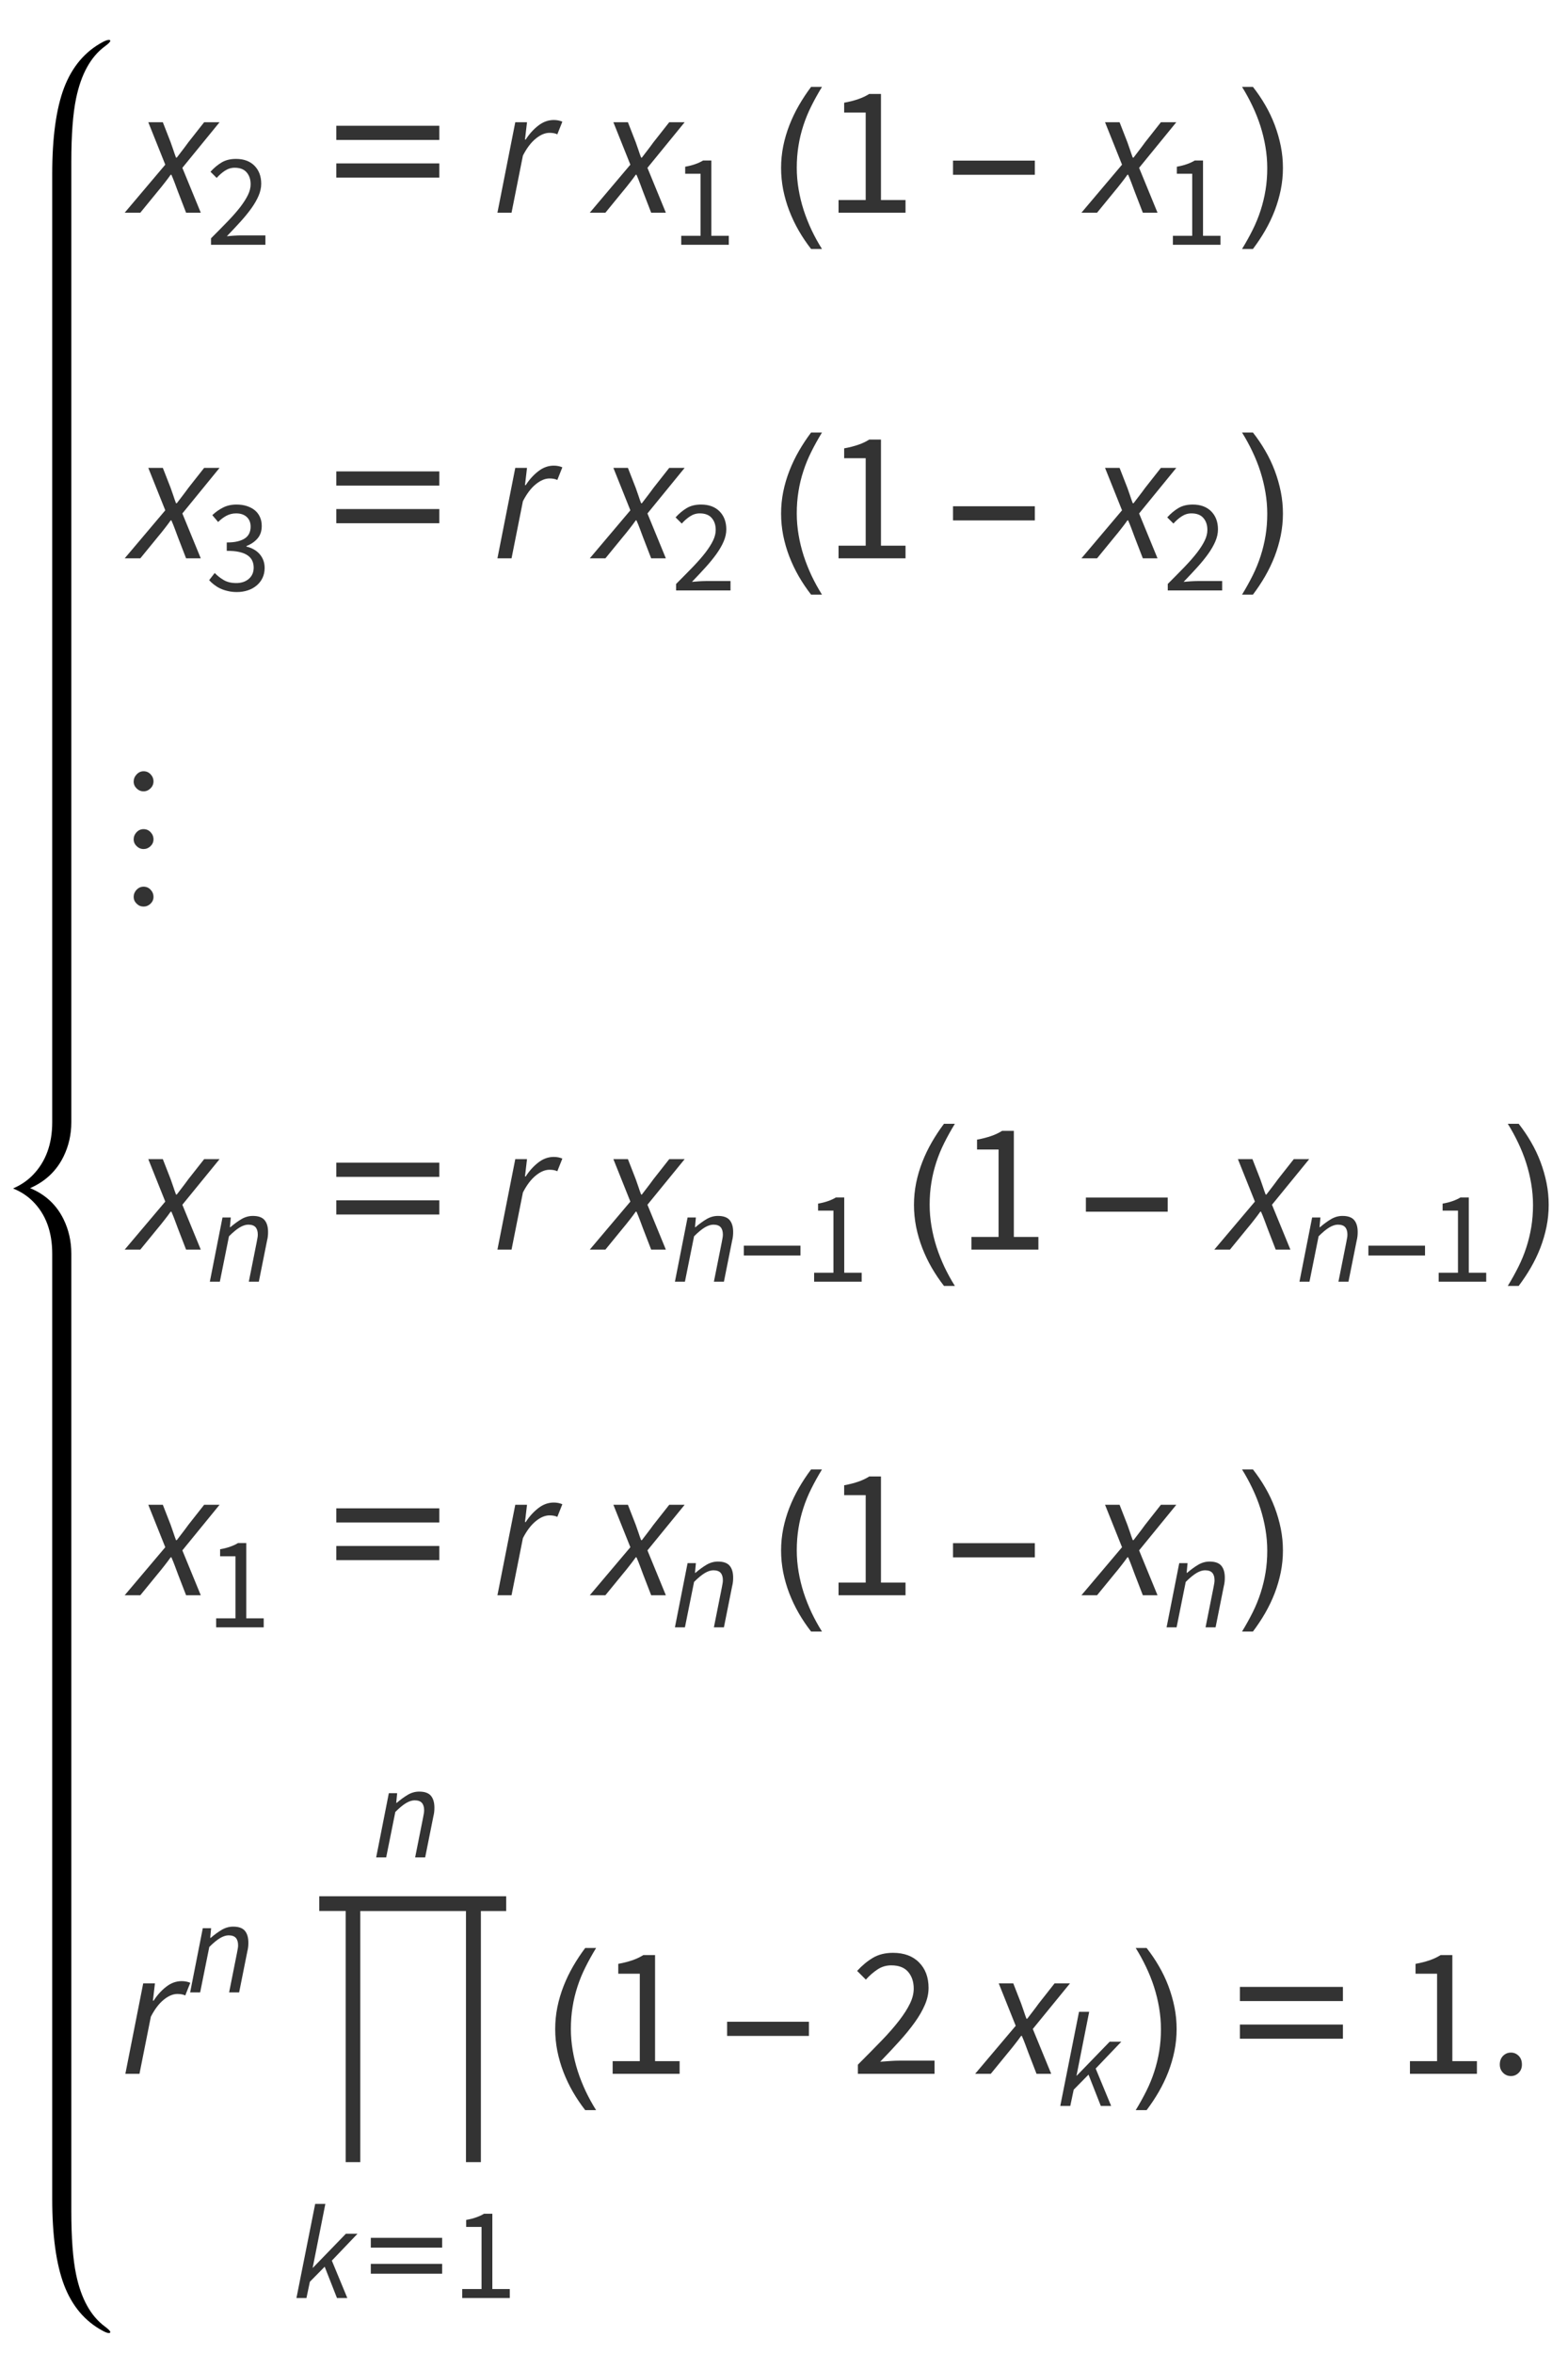 <?xml version="1.0" encoding="UTF-8"?>
<svg xmlns="http://www.w3.org/2000/svg" xmlns:xlink="http://www.w3.org/1999/xlink"  viewBox="0 0 118 177" version="1.1">
<defs>
<g>
<symbol overflow="visible" id="glyph0-0">
<path style="stroke:none;" d="M 0.504 0 L 2.324 -9.238 L 8.707 -9.238 L 6.887 0 Z M 4.73 -5.375 L 4.789 -5.375 L 5.727 -6.68 L 6.984 -8.457 L 3.781 -8.457 L 4.34 -6.68 Z M 2.102 -0.785 L 5.586 -0.785 L 4.969 -2.688 L 4.535 -4.102 L 4.48 -4.102 L 3.484 -2.688 Z M 1.68 -1.469 L 4.047 -4.762 L 2.996 -8.051 Z M 6.301 -1.469 L 7.645 -8.051 L 5.25 -4.762 Z M 6.301 -1.469 "/>
</symbol>
<symbol overflow="visible" id="glyph0-1">
<path style="stroke:none;" d="M -0.617 0 L 2.438 -3.613 L 1.16 -6.805 L 2.254 -6.805 L 2.844 -5.293 C 2.918 -5.086 2.984 -4.895 3.047 -4.711 C 3.105 -4.527 3.172 -4.34 3.246 -4.145 L 3.305 -4.145 C 3.445 -4.332 3.59 -4.52 3.738 -4.711 C 3.887 -4.902 4.031 -5.098 4.172 -5.293 L 5.363 -6.805 L 6.523 -6.805 L 3.723 -3.375 L 5.109 0 L 4.004 0 L 3.387 -1.598 C 3.312 -1.801 3.238 -2.008 3.156 -2.219 C 3.078 -2.43 2.992 -2.641 2.898 -2.855 L 2.844 -2.855 C 2.691 -2.641 2.539 -2.434 2.379 -2.234 C 2.223 -2.031 2.055 -1.824 1.875 -1.609 L 0.559 0 Z M -0.617 0 "/>
</symbol>
<symbol overflow="visible" id="glyph0-2">
<path style="stroke:none;" d="M 0.434 0 L 1.777 -6.805 L 2.66 -6.805 L 2.508 -5.504 L 2.562 -5.504 C 2.832 -5.922 3.148 -6.273 3.508 -6.551 C 3.867 -6.832 4.258 -6.973 4.676 -6.973 C 4.91 -6.973 5.125 -6.93 5.32 -6.848 L 4.941 -5.895 C 4.793 -5.969 4.598 -6.008 4.355 -6.008 C 4.02 -6.008 3.672 -5.863 3.316 -5.57 C 2.961 -5.281 2.641 -4.859 2.352 -4.297 L 1.496 0 Z M 0.434 0 "/>
</symbol>
<symbol overflow="visible" id="glyph1-0">
<path style="stroke:none;" d="M 0.883 0 L 0.883 -6.559 L 5.617 -6.559 L 5.617 0 Z M 1.957 -0.578 L 4.512 -0.578 L 3.789 -1.887 L 3.27 -2.914 L 3.23 -2.914 L 2.695 -1.887 Z M 3.23 -3.848 L 3.27 -3.848 L 3.758 -4.781 L 4.414 -5.965 L 2.078 -5.965 L 2.734 -4.781 Z M 1.531 -1.094 L 2.793 -3.379 L 1.531 -5.688 Z M 4.949 -1.094 L 4.949 -5.688 L 3.699 -3.379 Z M 4.949 -1.094 "/>
</symbol>
<symbol overflow="visible" id="glyph1-1">
<path style="stroke:none;" d="M 0.398 0 L 0.398 -0.488 C 0.875 -0.965 1.297 -1.395 1.668 -1.777 C 2.039 -2.164 2.352 -2.52 2.605 -2.848 C 2.855 -3.176 3.047 -3.477 3.18 -3.754 C 3.312 -4.027 3.379 -4.293 3.379 -4.551 C 3.379 -4.918 3.281 -5.215 3.082 -5.445 C 2.883 -5.68 2.582 -5.797 2.176 -5.797 C 1.91 -5.797 1.668 -5.719 1.441 -5.57 C 1.215 -5.422 1.012 -5.242 0.824 -5.031 L 0.359 -5.496 C 0.625 -5.789 0.906 -6.023 1.203 -6.199 C 1.5 -6.375 1.859 -6.461 2.277 -6.461 C 2.867 -6.461 3.328 -6.289 3.668 -5.949 C 4.004 -5.609 4.176 -5.156 4.176 -4.594 C 4.176 -4.293 4.109 -3.996 3.98 -3.691 C 3.852 -3.391 3.672 -3.078 3.445 -2.758 C 3.215 -2.438 2.945 -2.102 2.629 -1.754 C 2.312 -1.406 1.969 -1.035 1.59 -0.645 C 1.762 -0.66 1.941 -0.672 2.129 -0.688 C 2.312 -0.699 2.488 -0.707 2.652 -0.707 L 4.492 -0.707 L 4.492 0 Z M 0.398 0 "/>
</symbol>
<symbol overflow="visible" id="glyph1-2">
<path style="stroke:none;" d="M 0.785 0 L 0.785 -0.676 L 2.238 -0.676 L 2.238 -5.348 L 1.082 -5.348 L 1.082 -5.875 C 1.375 -5.926 1.629 -5.992 1.844 -6.07 C 2.059 -6.145 2.254 -6.234 2.426 -6.34 L 3.051 -6.34 L 3.051 -0.676 L 4.363 -0.676 L 4.363 0 Z M 0.785 0 "/>
</symbol>
<symbol overflow="visible" id="glyph1-3">
<path style="stroke:none;" d="M 2.348 0.121 C 2.094 0.121 1.863 0.094 1.656 0.043 C 1.445 -0.004 1.254 -0.07 1.082 -0.152 C 0.91 -0.234 0.758 -0.332 0.621 -0.438 C 0.484 -0.543 0.363 -0.656 0.258 -0.773 L 0.676 -1.312 C 0.867 -1.113 1.09 -0.938 1.348 -0.785 C 1.602 -0.633 1.918 -0.555 2.297 -0.555 C 2.68 -0.555 2.996 -0.66 3.242 -0.871 C 3.484 -1.078 3.609 -1.363 3.609 -1.719 C 3.609 -1.906 3.574 -2.074 3.504 -2.23 C 3.434 -2.387 3.32 -2.52 3.16 -2.633 C 3 -2.746 2.793 -2.832 2.535 -2.891 C 2.277 -2.953 1.957 -2.98 1.582 -2.98 L 1.582 -3.609 C 1.918 -3.609 2.203 -3.637 2.43 -3.699 C 2.66 -3.758 2.844 -3.84 2.988 -3.945 C 3.129 -4.051 3.23 -4.18 3.289 -4.324 C 3.348 -4.469 3.379 -4.625 3.379 -4.793 C 3.379 -5.102 3.281 -5.348 3.086 -5.527 C 2.891 -5.707 2.625 -5.797 2.285 -5.797 C 2.02 -5.797 1.777 -5.734 1.555 -5.617 C 1.332 -5.496 1.125 -5.34 0.934 -5.148 L 0.496 -5.664 C 0.742 -5.898 1.012 -6.09 1.309 -6.238 C 1.602 -6.387 1.938 -6.461 2.316 -6.461 C 2.594 -6.461 2.848 -6.426 3.082 -6.352 C 3.312 -6.277 3.516 -6.176 3.684 -6.039 C 3.852 -5.902 3.984 -5.734 4.074 -5.535 C 4.168 -5.336 4.215 -5.109 4.215 -4.852 C 4.215 -4.465 4.109 -4.152 3.895 -3.906 C 3.684 -3.66 3.406 -3.473 3.062 -3.34 L 3.062 -3.301 C 3.254 -3.254 3.434 -3.188 3.598 -3.098 C 3.766 -3.008 3.91 -2.895 4.035 -2.758 C 4.16 -2.621 4.258 -2.465 4.328 -2.285 C 4.398 -2.105 4.434 -1.91 4.434 -1.691 C 4.434 -1.41 4.379 -1.16 4.27 -0.934 C 4.16 -0.707 4.012 -0.52 3.82 -0.363 C 3.633 -0.207 3.414 -0.086 3.16 -0.004 C 2.91 0.078 2.637 0.121 2.348 0.121 Z M 2.348 0.121 "/>
</symbol>
<symbol overflow="visible" id="glyph2-0">
<path style="stroke:none;" d="M 0.812 0 L 0.812 -10.398 L 5.688 -10.398 L 5.688 0 Z M 1.625 -0.812 L 4.875 -0.812 L 4.875 -9.586 L 1.625 -9.586 Z M 1.625 -0.812 "/>
</symbol>
<symbol overflow="visible" id="glyph2-1">
<path style="stroke:none;" d="M 9.062 -5.473 L 1.309 -5.473 L 1.309 -6.539 L 9.062 -6.539 Z M 9.062 -2.641 L 1.309 -2.641 L 1.309 -3.707 L 9.062 -3.707 Z M 9.062 -2.641 "/>
</symbol>
<symbol overflow="visible" id="glyph2-2">
<path style="stroke:none;" d="M 3.859 2.73 L 3.039 2.73 C 2.703 2.297 2.395 1.844 2.117 1.363 C 1.84 0.883 1.602 0.383 1.402 -0.133 C 1.203 -0.648 1.051 -1.18 0.941 -1.719 C 0.836 -2.262 0.781 -2.809 0.781 -3.363 C 0.781 -3.926 0.836 -4.477 0.945 -5.02 C 1.055 -5.559 1.211 -6.082 1.41 -6.594 C 1.609 -7.105 1.848 -7.602 2.125 -8.082 C 2.402 -8.562 2.707 -9.023 3.039 -9.465 L 3.859 -9.465 C 3.559 -8.973 3.289 -8.488 3.055 -8.016 C 2.816 -7.539 2.617 -7.055 2.457 -6.559 C 2.297 -6.066 2.172 -5.559 2.09 -5.035 C 2.004 -4.516 1.961 -3.961 1.961 -3.375 C 1.961 -2.836 2.008 -2.297 2.098 -1.766 C 2.188 -1.23 2.316 -0.707 2.48 -0.195 C 2.648 0.32 2.848 0.82 3.078 1.312 C 3.312 1.801 3.57 2.273 3.859 2.73 Z M 3.859 2.73 "/>
</symbol>
<symbol overflow="visible" id="glyph2-3">
<path style="stroke:none;" d="M 6.875 -2.852 L 0.719 -2.852 L 0.719 -3.918 L 6.875 -3.918 Z M 6.875 -2.852 "/>
</symbol>
<symbol overflow="visible" id="glyph2-4">
<path style="stroke:none;" d="M 3.547 -3.363 C 3.547 -2.805 3.492 -2.258 3.383 -1.719 C 3.273 -1.18 3.117 -0.652 2.922 -0.141 C 2.723 0.371 2.484 0.867 2.207 1.348 C 1.93 1.828 1.621 2.289 1.289 2.73 L 0.469 2.73 C 0.766 2.246 1.031 1.766 1.27 1.289 C 1.508 0.812 1.707 0.324 1.867 -0.172 C 2.027 -0.668 2.152 -1.176 2.238 -1.703 C 2.324 -2.227 2.367 -2.777 2.367 -3.352 C 2.367 -3.895 2.32 -4.43 2.23 -4.965 C 2.141 -5.496 2.012 -6.02 1.848 -6.535 C 1.684 -7.051 1.48 -7.551 1.246 -8.043 C 1.012 -8.535 0.754 -9.008 0.469 -9.465 L 1.289 -9.465 C 1.629 -9.031 1.938 -8.578 2.215 -8.098 C 2.496 -7.617 2.734 -7.117 2.93 -6.598 C 3.125 -6.078 3.277 -5.551 3.387 -5.004 C 3.496 -4.461 3.547 -3.914 3.547 -3.363 Z M 3.547 -3.363 "/>
</symbol>
<symbol overflow="visible" id="glyph2-5">
<path style="stroke:none;" d="M 2.551 -9.219 C 2.551 -9.02 2.477 -8.844 2.324 -8.695 C 2.172 -8.547 1.996 -8.473 1.805 -8.473 C 1.605 -8.473 1.43 -8.547 1.281 -8.691 C 1.133 -8.84 1.059 -9.008 1.059 -9.203 C 1.059 -9.406 1.133 -9.59 1.281 -9.746 C 1.43 -9.906 1.605 -9.984 1.805 -9.984 C 2.012 -9.984 2.188 -9.91 2.332 -9.758 C 2.477 -9.605 2.551 -9.426 2.551 -9.219 Z M 2.551 -4.863 C 2.551 -4.664 2.477 -4.492 2.328 -4.348 C 2.176 -4.203 2 -4.133 1.805 -4.133 C 1.605 -4.133 1.43 -4.207 1.281 -4.352 C 1.133 -4.496 1.059 -4.668 1.059 -4.863 C 1.059 -5.066 1.133 -5.246 1.277 -5.398 C 1.426 -5.555 1.602 -5.629 1.805 -5.629 C 2.012 -5.629 2.188 -5.555 2.332 -5.402 C 2.477 -5.25 2.551 -5.07 2.551 -4.863 Z M 2.551 -0.531 C 2.551 -0.332 2.477 -0.164 2.328 -0.02 C 2.176 0.125 2 0.195 1.805 0.195 C 1.605 0.195 1.43 0.125 1.281 -0.023 C 1.133 -0.168 1.059 -0.34 1.059 -0.531 C 1.059 -0.734 1.133 -0.914 1.277 -1.07 C 1.426 -1.223 1.602 -1.301 1.805 -1.301 C 2.012 -1.301 2.188 -1.227 2.332 -1.074 C 2.477 -0.922 2.551 -0.742 2.551 -0.531 Z M 2.551 -0.531 "/>
</symbol>
<symbol overflow="visible" id="glyph2-6">
<path style="stroke:none;" d="M 14.594 -12.367 L 12.688 -12.367 L 12.688 6.52 L 11.566 6.52 L 11.566 -12.367 L 3.613 -12.367 L 3.613 6.52 L 2.516 6.52 L 2.516 -12.371 L 0.527 -12.371 L 0.527 -13.477 L 14.594 -13.477 Z M 14.594 -12.367 "/>
</symbol>
<symbol overflow="visible" id="glyph3-0">
<path style="stroke:none;" d="M 1.246 0 L 1.246 -9.238 L 7.91 -9.238 L 7.91 0 Z M 2.758 -0.812 L 6.355 -0.812 L 5.336 -2.66 L 4.605 -4.102 L 4.551 -4.102 L 3.793 -2.66 Z M 4.551 -5.418 L 4.605 -5.418 L 5.293 -6.734 L 6.215 -8.398 L 2.926 -8.398 L 3.852 -6.734 Z M 2.156 -1.539 L 3.934 -4.762 L 2.156 -8.008 Z M 6.973 -1.539 L 6.973 -8.008 L 5.207 -4.762 Z M 6.973 -1.539 "/>
</symbol>
<symbol overflow="visible" id="glyph3-1">
<path style="stroke:none;" d="M 1.105 0 L 1.105 -0.953 L 3.148 -0.953 L 3.148 -7.531 L 1.527 -7.531 L 1.527 -8.273 C 1.938 -8.348 2.293 -8.441 2.598 -8.547 C 2.902 -8.652 3.172 -8.781 3.414 -8.934 L 4.297 -8.934 L 4.297 -0.953 L 6.145 -0.953 L 6.145 0 Z M 1.105 0 "/>
</symbol>
<symbol overflow="visible" id="glyph3-2">
<path style="stroke:none;" d="M 0.559 0 L 0.559 -0.688 C 1.23 -1.359 1.828 -1.965 2.352 -2.508 C 2.875 -3.047 3.312 -3.551 3.668 -4.012 C 4.023 -4.473 4.293 -4.898 4.48 -5.285 C 4.668 -5.672 4.762 -6.047 4.762 -6.41 C 4.762 -6.926 4.621 -7.344 4.34 -7.672 C 4.059 -8 3.637 -8.16 3.066 -8.16 C 2.691 -8.16 2.348 -8.059 2.031 -7.848 C 1.715 -7.637 1.422 -7.383 1.16 -7.086 L 0.504 -7.742 C 0.879 -8.152 1.273 -8.48 1.695 -8.73 C 2.113 -8.977 2.617 -9.102 3.207 -9.102 C 4.035 -9.102 4.691 -8.859 5.164 -8.379 C 5.641 -7.898 5.879 -7.262 5.879 -6.469 C 5.879 -6.047 5.789 -5.625 5.605 -5.199 C 5.426 -4.777 5.172 -4.336 4.852 -3.887 C 4.527 -3.434 4.145 -2.961 3.703 -2.473 C 3.258 -1.98 2.773 -1.461 2.238 -0.91 C 2.48 -0.93 2.734 -0.949 2.996 -0.965 C 3.258 -0.984 3.504 -0.992 3.738 -0.992 L 6.328 -0.992 L 6.328 0 Z M 0.559 0 "/>
</symbol>
<symbol overflow="visible" id="glyph3-3">
<path style="stroke:none;" d="M 1.75 0.168 C 1.516 0.168 1.316 0.086 1.156 -0.078 C 0.992 -0.242 0.91 -0.449 0.91 -0.699 C 0.91 -0.969 0.992 -1.188 1.156 -1.352 C 1.32 -1.516 1.516 -1.598 1.75 -1.598 C 1.973 -1.598 2.168 -1.516 2.332 -1.352 C 2.496 -1.188 2.574 -0.969 2.574 -0.699 C 2.574 -0.449 2.496 -0.242 2.332 -0.078 C 2.168 0.086 1.973 0.168 1.75 0.168 Z M 1.75 0.168 "/>
</symbol>
<symbol overflow="visible" id="glyph4-0">
<path style="stroke:none;" d="M 0.359 0 L 1.648 -6.559 L 6.184 -6.559 L 4.891 0 Z M 3.359 -3.816 L 3.398 -3.816 L 4.066 -4.742 L 4.961 -6.004 L 2.684 -6.004 L 3.082 -4.742 Z M 1.492 -0.555 L 3.965 -0.555 L 3.527 -1.91 L 3.219 -2.914 L 3.18 -2.914 L 2.477 -1.91 Z M 1.191 -1.043 L 2.871 -3.379 L 2.129 -5.715 Z M 4.473 -1.043 L 5.426 -5.715 L 3.727 -3.379 Z M 4.473 -1.043 "/>
</symbol>
<symbol overflow="visible" id="glyph4-1">
<path style="stroke:none;" d="M 0.309 0 L 1.262 -4.832 L 1.887 -4.832 L 1.82 -4.105 L 1.859 -4.105 C 2.137 -4.344 2.41 -4.543 2.684 -4.707 C 2.957 -4.867 3.242 -4.949 3.547 -4.949 C 3.957 -4.949 4.254 -4.844 4.43 -4.633 C 4.605 -4.422 4.691 -4.125 4.691 -3.746 C 4.691 -3.633 4.688 -3.527 4.676 -3.43 C 4.668 -3.328 4.645 -3.215 4.613 -3.082 L 3.996 0 L 3.242 0 L 3.836 -2.98 C 3.863 -3.113 3.883 -3.219 3.895 -3.301 C 3.91 -3.379 3.918 -3.461 3.918 -3.547 C 3.918 -3.793 3.859 -3.98 3.746 -4.105 C 3.633 -4.23 3.453 -4.293 3.199 -4.293 C 3.008 -4.293 2.793 -4.223 2.559 -4.086 C 2.324 -3.945 2.055 -3.723 1.75 -3.418 L 1.062 0 Z M 0.309 0 "/>
</symbol>
<symbol overflow="visible" id="glyph4-2">
<path style="stroke:none;" d="M 0.309 0 L 1.719 -7.078 L 2.484 -7.078 L 1.531 -2.277 L 1.551 -2.277 L 4.027 -4.832 L 4.902 -4.832 L 2.973 -2.812 L 4.137 0 L 3.359 0 L 2.434 -2.355 L 1.32 -1.223 L 1.062 0 Z M 0.309 0 "/>
</symbol>
<symbol overflow="visible" id="glyph5-0">
<path style="stroke:none;" d="M 0.562 0 L 0.562 -7.199 L 3.938 -7.199 L 3.938 0 Z M 1.125 -0.562 L 3.375 -0.562 L 3.375 -6.637 L 1.125 -6.637 Z M 1.125 -0.562 "/>
</symbol>
<symbol overflow="visible" id="glyph5-1">
<path style="stroke:none;" d="M 4.758 -1.973 L 0.496 -1.973 L 0.496 -2.711 L 4.758 -2.711 Z M 4.758 -1.973 "/>
</symbol>
<symbol overflow="visible" id="glyph5-2">
<path style="stroke:none;" d="M 6.273 -3.789 L 0.906 -3.789 L 0.906 -4.527 L 6.273 -4.527 Z M 6.273 -1.828 L 0.906 -1.828 L 0.906 -2.566 L 6.273 -2.566 Z M 6.273 -1.828 "/>
</symbol>
</g>
<clipPath id="clip1">
  <path d="M 93 6 L 96.961 6 L 96.961 19 L 93 19 Z M 93 6 "/>
</clipPath>
<clipPath id="clip2">
  <path d="M 93 32 L 96.961 32 L 96.961 45 L 93 45 Z M 93 32 "/>
</clipPath>
<clipPath id="clip3">
  <path d="M 113 84 L 116.879 84 L 116.879 97 L 113 97 Z M 113 84 "/>
</clipPath>
<clipPath id="clip4">
  <path d="M 93 110 L 96.961 110 L 96.961 123 L 93 123 Z M 93 110 "/>
</clipPath>
<clipPath id="clip5">
  <path d="M 106 147 L 114.961 147 L 114.961 157 L 106 157 Z M 106 147 "/>
</clipPath>
</defs>
<g id="surface596824">
<path style=" stroke:none;fill-rule:nonzero;fill:rgb(0%,0%,0%);fill-opacity:1;" d="M 5.367 95.117 L 5.367 94.312 C 5.367 93.375 5.172 92.508 4.781 91.711 C 4.25 90.629 3.41 89.848 2.266 89.375 C 3.41 88.875 4.25 88.082 4.781 87 C 5.172 86.203 5.367 85.34 5.367 84.414 L 5.367 12.18 C 5.367 10.137 5.488 8.543 5.727 7.398 C 6.105 5.582 6.824 4.277 7.883 3.492 C 8.16 3.289 8.297 3.152 8.297 3.078 C 8.297 3.027 8.266 3 8.203 3 C 8.094 3 7.941 3.051 7.742 3.156 C 6.398 3.871 5.426 5.02 4.82 6.609 C 4.227 8.176 3.93 10.34 3.93 13.094 L 3.93 84.414 C 3.93 86.066 3.441 87.391 2.469 88.391 C 2.062 88.809 1.574 89.141 1 89.391 L 1 89.406 C 1.574 89.641 2.062 89.961 2.469 90.367 C 3.441 91.336 3.93 92.652 3.93 94.312 L 3.93 165.398 C 3.93 168.152 4.227 170.316 4.82 171.883 C 5.426 173.473 6.398 174.621 7.742 175.336 C 7.941 175.445 8.094 175.5 8.203 175.5 C 8.266 175.5 8.297 175.473 8.297 175.414 C 8.297 175.348 8.16 175.207 7.883 175 C 6.824 174.215 6.105 172.91 5.727 171.094 C 5.488 169.949 5.367 168.355 5.367 166.312 Z M 5.367 95.117 "/>
<g style="fill:rgb(20%,20%,20%);fill-opacity:1;">
  <use xlink:href="#glyph0-1" x="10" y="16"/>
</g>
<g style="fill:rgb(20%,20%,20%);fill-opacity:1;">
  <use xlink:href="#glyph1-1" x="15.482" y="18.415"/>
</g>
<g style="fill:rgb(20%,20%,20%);fill-opacity:1;">
  <use xlink:href="#glyph2-1" x="24" y="16"/>
</g>
<g style="fill:rgb(20%,20%,20%);fill-opacity:1;">
  <use xlink:href="#glyph0-2" x="37" y="16"/>
</g>
<g style="fill:rgb(20%,20%,20%);fill-opacity:1;">
  <use xlink:href="#glyph0-1" x="45" y="16"/>
</g>
<g style="fill:rgb(20%,20%,20%);fill-opacity:1;">
  <use xlink:href="#glyph1-2" x="50.482" y="18.415"/>
</g>
<g style="fill:rgb(20%,20%,20%);fill-opacity:1;">
  <use xlink:href="#glyph2-2" x="58" y="16"/>
</g>
<g style="fill:rgb(20%,20%,20%);fill-opacity:1;">
  <use xlink:href="#glyph3-1" x="62" y="16"/>
</g>
<g style="fill:rgb(20%,20%,20%);fill-opacity:1;">
  <use xlink:href="#glyph2-3" x="71" y="16"/>
</g>
<g style="fill:rgb(20%,20%,20%);fill-opacity:1;">
  <use xlink:href="#glyph0-1" x="82" y="16"/>
</g>
<g style="fill:rgb(20%,20%,20%);fill-opacity:1;">
  <use xlink:href="#glyph1-2" x="87.482" y="18.415"/>
</g>
<g clip-path="url(#clip1)" clip-rule="nonzero">
<g style="fill:rgb(20%,20%,20%);fill-opacity:1;">
  <use xlink:href="#glyph2-4" x="93" y="16"/>
</g>
</g>
<g style="fill:rgb(20%,20%,20%);fill-opacity:1;">
  <use xlink:href="#glyph0-1" x="10" y="42"/>
</g>
<g style="fill:rgb(20%,20%,20%);fill-opacity:1;">
  <use xlink:href="#glyph1-3" x="15.482" y="44.415"/>
</g>
<g style="fill:rgb(20%,20%,20%);fill-opacity:1;">
  <use xlink:href="#glyph2-1" x="24" y="42"/>
</g>
<g style="fill:rgb(20%,20%,20%);fill-opacity:1;">
  <use xlink:href="#glyph0-2" x="37" y="42"/>
</g>
<g style="fill:rgb(20%,20%,20%);fill-opacity:1;">
  <use xlink:href="#glyph0-1" x="45" y="42"/>
</g>
<g style="fill:rgb(20%,20%,20%);fill-opacity:1;">
  <use xlink:href="#glyph1-1" x="50.482" y="44.415"/>
</g>
<g style="fill:rgb(20%,20%,20%);fill-opacity:1;">
  <use xlink:href="#glyph2-2" x="58" y="42"/>
</g>
<g style="fill:rgb(20%,20%,20%);fill-opacity:1;">
  <use xlink:href="#glyph3-1" x="62" y="42"/>
</g>
<g style="fill:rgb(20%,20%,20%);fill-opacity:1;">
  <use xlink:href="#glyph2-3" x="71" y="42"/>
</g>
<g style="fill:rgb(20%,20%,20%);fill-opacity:1;">
  <use xlink:href="#glyph0-1" x="82" y="42"/>
</g>
<g style="fill:rgb(20%,20%,20%);fill-opacity:1;">
  <use xlink:href="#glyph1-1" x="87.482" y="44.415"/>
</g>
<g clip-path="url(#clip2)" clip-rule="nonzero">
<g style="fill:rgb(20%,20%,20%);fill-opacity:1;">
  <use xlink:href="#glyph2-4" x="93" y="42"/>
</g>
</g>
<g style="fill:rgb(20%,20%,20%);fill-opacity:1;">
  <use xlink:href="#glyph2-5" x="9" y="68"/>
</g>
<g style="fill:rgb(20%,20%,20%);fill-opacity:1;">
  <use xlink:href="#glyph0-1" x="10" y="94"/>
</g>
<g style="fill:rgb(20%,20%,20%);fill-opacity:1;">
  <use xlink:href="#glyph4-1" x="15.482" y="96.415"/>
</g>
<g style="fill:rgb(20%,20%,20%);fill-opacity:1;">
  <use xlink:href="#glyph2-1" x="24" y="94"/>
</g>
<g style="fill:rgb(20%,20%,20%);fill-opacity:1;">
  <use xlink:href="#glyph0-2" x="37" y="94"/>
</g>
<g style="fill:rgb(20%,20%,20%);fill-opacity:1;">
  <use xlink:href="#glyph0-1" x="45" y="94"/>
</g>
<g style="fill:rgb(20%,20%,20%);fill-opacity:1;">
  <use xlink:href="#glyph4-1" x="50.482" y="96.415"/>
</g>
<g style="fill:rgb(20%,20%,20%);fill-opacity:1;">
  <use xlink:href="#glyph5-1" x="55.482" y="96.415"/>
</g>
<g style="fill:rgb(20%,20%,20%);fill-opacity:1;">
  <use xlink:href="#glyph1-2" x="60.482" y="96.415"/>
</g>
<g style="fill:rgb(20%,20%,20%);fill-opacity:1;">
  <use xlink:href="#glyph2-2" x="68" y="94"/>
</g>
<g style="fill:rgb(20%,20%,20%);fill-opacity:1;">
  <use xlink:href="#glyph3-1" x="72" y="94"/>
</g>
<g style="fill:rgb(20%,20%,20%);fill-opacity:1;">
  <use xlink:href="#glyph2-3" x="81" y="94"/>
</g>
<g style="fill:rgb(20%,20%,20%);fill-opacity:1;">
  <use xlink:href="#glyph0-1" x="92" y="94"/>
</g>
<g style="fill:rgb(20%,20%,20%);fill-opacity:1;">
  <use xlink:href="#glyph4-1" x="97.482" y="96.415"/>
</g>
<g style="fill:rgb(20%,20%,20%);fill-opacity:1;">
  <use xlink:href="#glyph5-1" x="102.482" y="96.415"/>
</g>
<g style="fill:rgb(20%,20%,20%);fill-opacity:1;">
  <use xlink:href="#glyph1-2" x="107.482" y="96.415"/>
</g>
<g clip-path="url(#clip3)" clip-rule="nonzero">
<g style="fill:rgb(20%,20%,20%);fill-opacity:1;">
  <use xlink:href="#glyph2-4" x="113" y="94"/>
</g>
</g>
<g style="fill:rgb(20%,20%,20%);fill-opacity:1;">
  <use xlink:href="#glyph0-1" x="10" y="120"/>
</g>
<g style="fill:rgb(20%,20%,20%);fill-opacity:1;">
  <use xlink:href="#glyph1-2" x="15.482" y="122.415"/>
</g>
<g style="fill:rgb(20%,20%,20%);fill-opacity:1;">
  <use xlink:href="#glyph2-1" x="24" y="120"/>
</g>
<g style="fill:rgb(20%,20%,20%);fill-opacity:1;">
  <use xlink:href="#glyph0-2" x="37" y="120"/>
</g>
<g style="fill:rgb(20%,20%,20%);fill-opacity:1;">
  <use xlink:href="#glyph0-1" x="45" y="120"/>
</g>
<g style="fill:rgb(20%,20%,20%);fill-opacity:1;">
  <use xlink:href="#glyph4-1" x="50.482" y="122.415"/>
</g>
<g style="fill:rgb(20%,20%,20%);fill-opacity:1;">
  <use xlink:href="#glyph2-2" x="58" y="120"/>
</g>
<g style="fill:rgb(20%,20%,20%);fill-opacity:1;">
  <use xlink:href="#glyph3-1" x="62" y="120"/>
</g>
<g style="fill:rgb(20%,20%,20%);fill-opacity:1;">
  <use xlink:href="#glyph2-3" x="71" y="120"/>
</g>
<g style="fill:rgb(20%,20%,20%);fill-opacity:1;">
  <use xlink:href="#glyph0-1" x="82" y="120"/>
</g>
<g style="fill:rgb(20%,20%,20%);fill-opacity:1;">
  <use xlink:href="#glyph4-1" x="87.482" y="122.415"/>
</g>
<g clip-path="url(#clip4)" clip-rule="nonzero">
<g style="fill:rgb(20%,20%,20%);fill-opacity:1;">
  <use xlink:href="#glyph2-4" x="93" y="120"/>
</g>
</g>
<g style="fill:rgb(20%,20%,20%);fill-opacity:1;">
  <use xlink:href="#glyph0-2" x="9" y="156"/>
</g>
<g style="fill:rgb(20%,20%,20%);fill-opacity:1;">
  <use xlink:href="#glyph4-1" x="14" y="149.876"/>
</g>
<g style="fill:rgb(20%,20%,20%);fill-opacity:1;">
  <use xlink:href="#glyph2-6" x="23.5" y="156.121"/>
</g>
<g style="fill:rgb(20%,20%,20%);fill-opacity:1;">
  <use xlink:href="#glyph4-2" x="22" y="172.864"/>
</g>
<g style="fill:rgb(20%,20%,20%);fill-opacity:1;">
  <use xlink:href="#glyph5-2" x="27" y="172.864"/>
</g>
<g style="fill:rgb(20%,20%,20%);fill-opacity:1;">
  <use xlink:href="#glyph1-2" x="34" y="172.864"/>
</g>
<g style="fill:rgb(20%,20%,20%);fill-opacity:1;">
  <use xlink:href="#glyph4-1" x="28" y="139.719"/>
</g>
<g style="fill:rgb(20%,20%,20%);fill-opacity:1;">
  <use xlink:href="#glyph2-2" x="41" y="156"/>
</g>
<g style="fill:rgb(20%,20%,20%);fill-opacity:1;">
  <use xlink:href="#glyph3-1" x="45" y="156"/>
</g>
<g style="fill:rgb(20%,20%,20%);fill-opacity:1;">
  <use xlink:href="#glyph2-3" x="54" y="156"/>
</g>
<g style="fill:rgb(20%,20%,20%);fill-opacity:1;">
  <use xlink:href="#glyph3-2" x="64" y="156"/>
</g>
<g style="fill:rgb(20%,20%,20%);fill-opacity:1;">
  <use xlink:href="#glyph0-1" x="74" y="156"/>
</g>
<g style="fill:rgb(20%,20%,20%);fill-opacity:1;">
  <use xlink:href="#glyph4-2" x="79.482" y="158.415"/>
</g>
<g style="fill:rgb(20%,20%,20%);fill-opacity:1;">
  <use xlink:href="#glyph2-4" x="85" y="156"/>
</g>
<g style="fill:rgb(20%,20%,20%);fill-opacity:1;">
  <use xlink:href="#glyph2-1" x="92" y="156"/>
</g>
<g clip-path="url(#clip5)" clip-rule="nonzero">
<g style="fill:rgb(20%,20%,20%);fill-opacity:1;">
  <use xlink:href="#glyph3-1" x="105" y="156"/>
  <use xlink:href="#glyph3-3" x="111.958" y="156"/>
</g>
</g>
</g>
</svg>